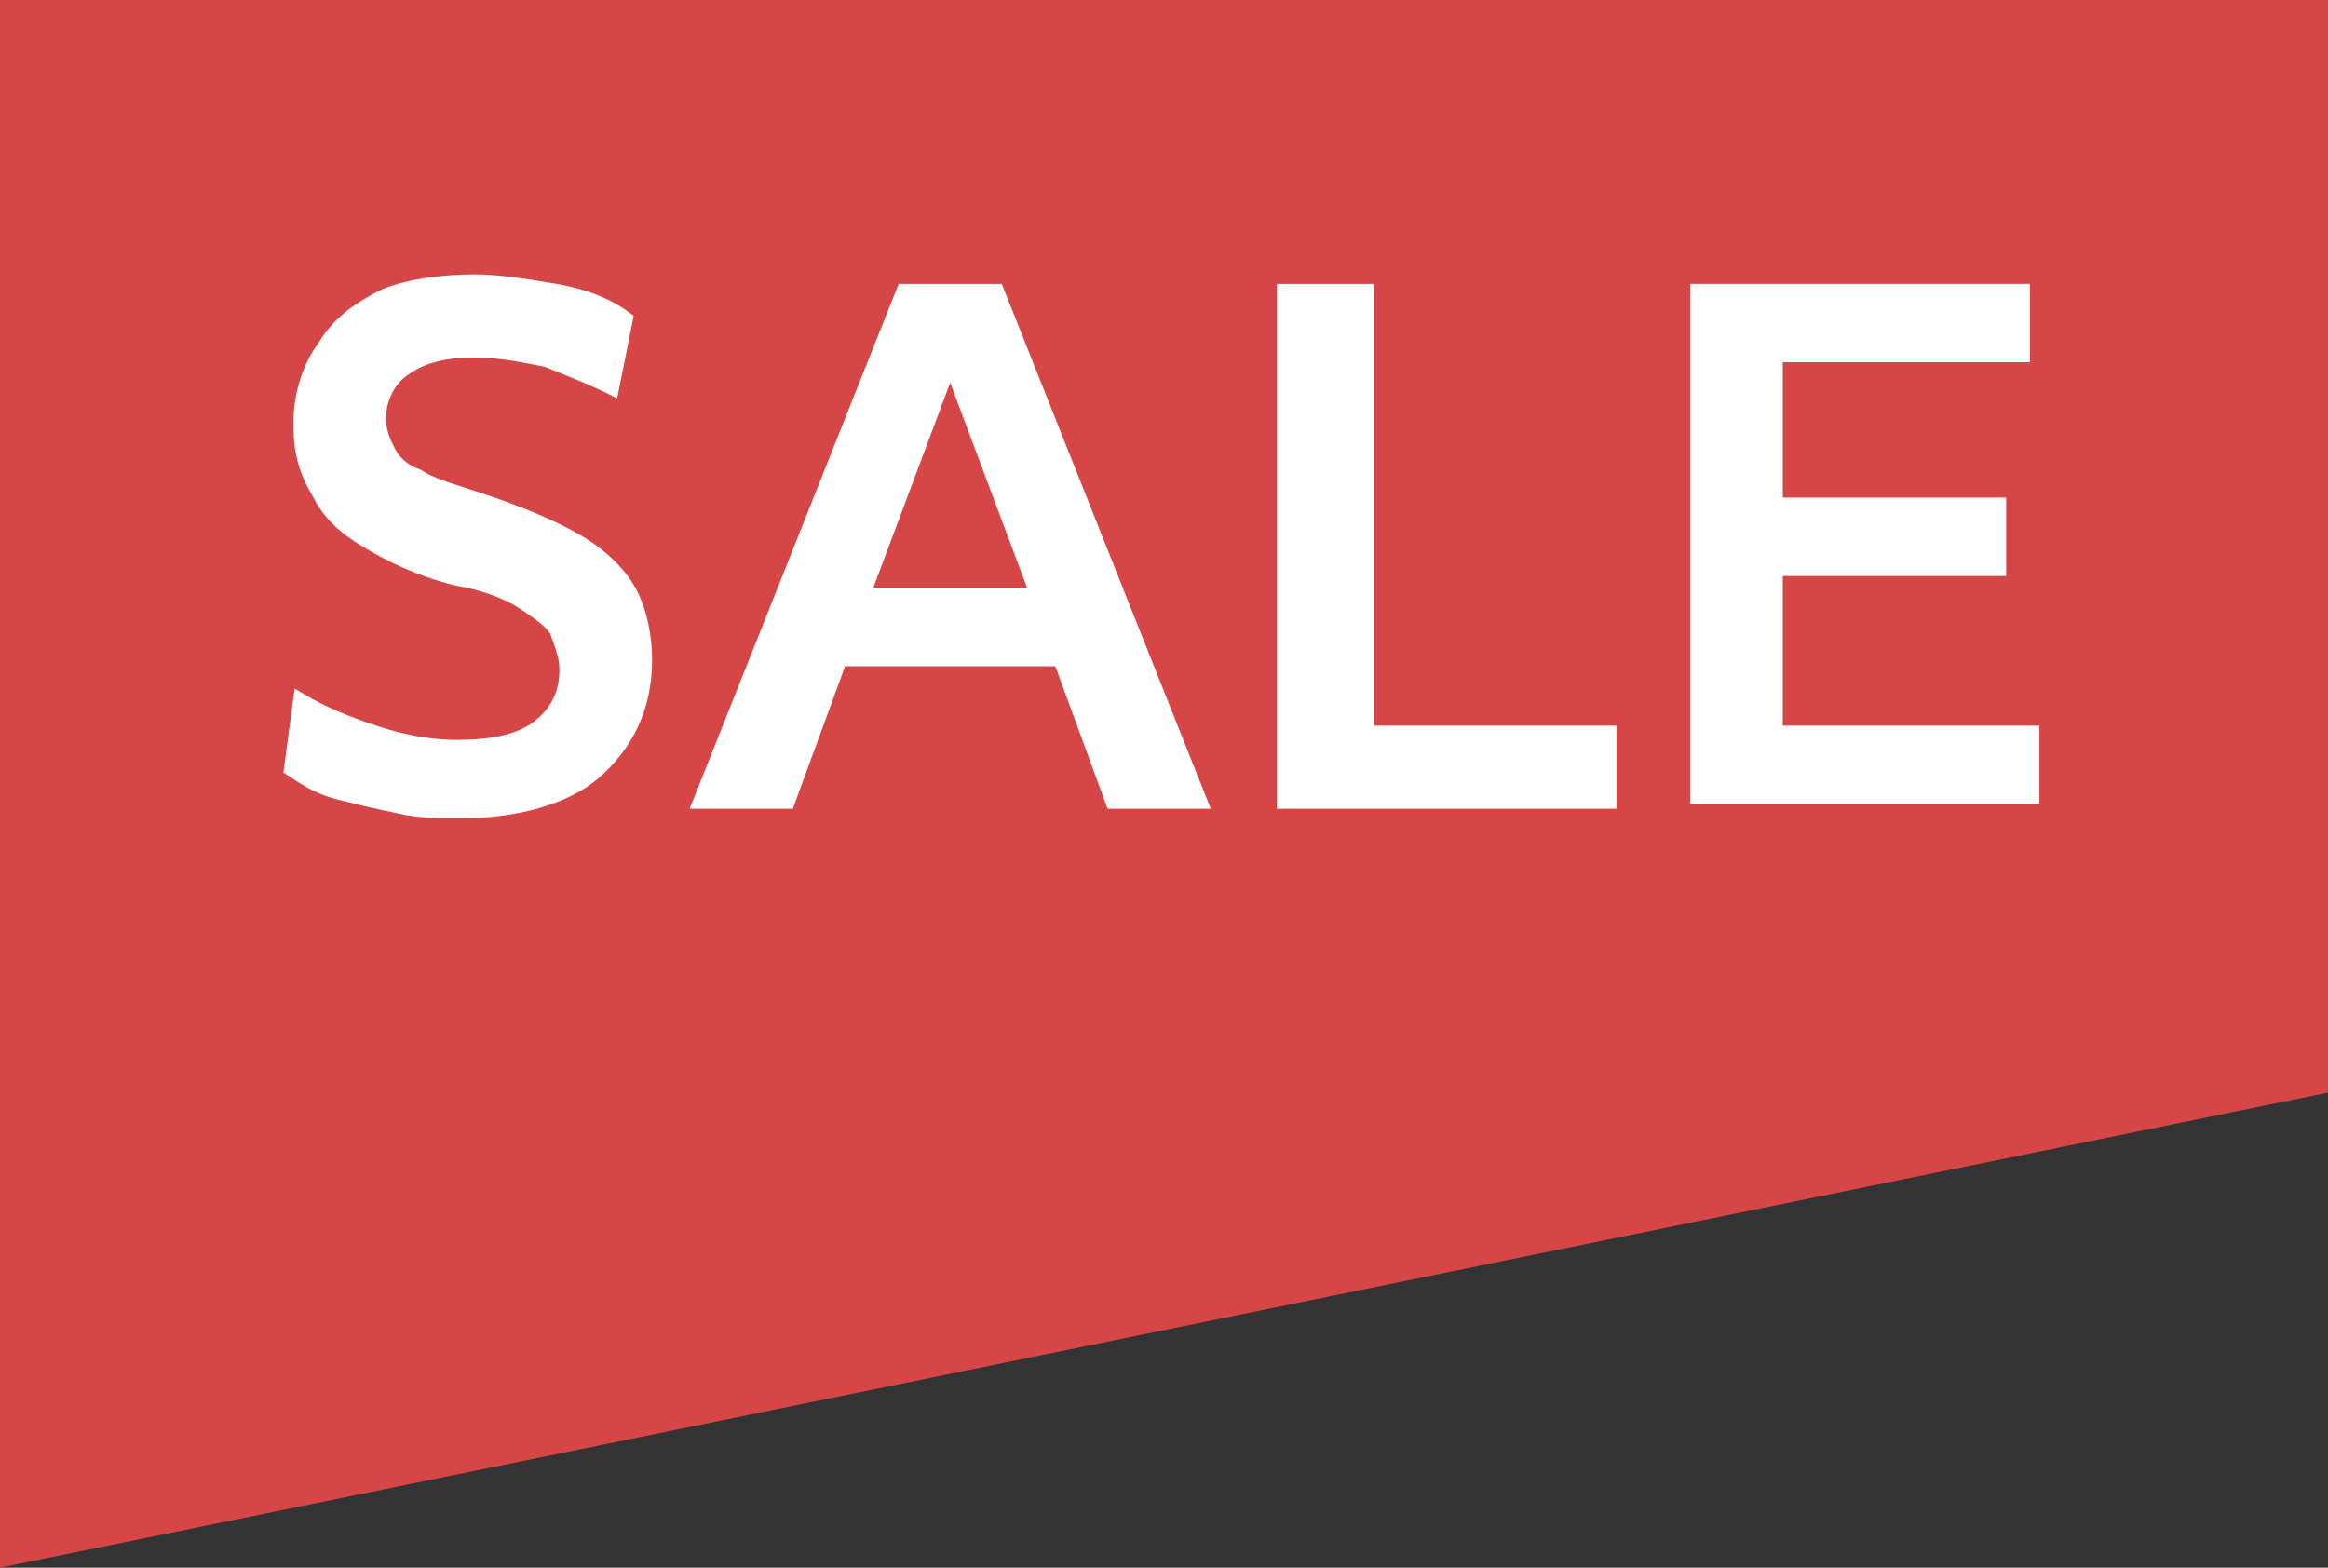 <?xml version="1.0" encoding="utf-8"?>
<!-- Generator: Adobe Illustrator 26.3.1, SVG Export Plug-In . SVG Version: 6.00 Build 0)  -->
<svg version="1.1" id="Layer_1" xmlns="http://www.w3.org/2000/svg" xmlns:xlink="http://www.w3.org/1999/xlink" x="0px" y="0px"
	 viewBox="0 0 49 33" style="enable-background:new 0 0 49 33;" xml:space="preserve">
<rect x="0" y="0" width="49" height="33" fill="#333333" stroke="none"/>
<style type="text/css">
	.st0{fill:#D64646;}
	.st1{fill:#FFFFFF;stroke:#FFFFFF;stroke-width:0.25;stroke-miterlimit:10;}
</style>
<g id="Group_265" transform="translate(-728 -1793)">
	<g id="Group_264" transform="translate(-1 -6)">
		<path id="Path_32" class="st0" d="M729,1799h49v23l-49,10V1799z"/>
	</g>
</g>
<g>
	<path class="st1" d="M9.7,17.1c-0.4,0-0.9,0-1.3-0.1c-0.5-0.1-0.9-0.2-1.3-0.3c-0.4-0.1-0.7-0.3-1-0.5l0.2-1.5
		c0.5,0.3,1,0.5,1.6,0.7c0.6,0.2,1.2,0.3,1.7,0.3c0.7,0,1.3-0.1,1.7-0.4c0.4-0.3,0.6-0.7,0.6-1.2c0-0.3-0.1-0.5-0.2-0.8
		c-0.1-0.2-0.4-0.4-0.7-0.6c-0.3-0.2-0.8-0.4-1.4-0.5c-0.8-0.2-1.4-0.5-1.9-0.8c-0.5-0.3-0.8-0.6-1-1C6.4,9.9,6.3,9.5,6.3,8.9
		c0-0.6,0.2-1.2,0.5-1.6c0.3-0.5,0.7-0.8,1.3-1.1C8.6,6,9.3,5.9,10,5.9c0.5,0,1.1,0.1,1.7,0.2c0.6,0.1,1.1,0.3,1.5,0.6l-0.3,1.5
		c-0.4-0.2-0.9-0.4-1.4-0.6c-0.5-0.1-1-0.2-1.5-0.2c-0.6,0-1.1,0.1-1.5,0.4C8.2,8,8,8.4,8,8.8c0,0.3,0.1,0.5,0.2,0.7
		c0.1,0.2,0.3,0.4,0.6,0.5c0.3,0.2,0.7,0.3,1.3,0.5c0.9,0.3,1.6,0.6,2.1,0.9c0.5,0.3,0.9,0.7,1.1,1.1c0.2,0.4,0.3,0.9,0.3,1.4
		c0,1-0.4,1.8-1.1,2.4C11.9,16.8,10.9,17.1,9.7,17.1z"/>
	<path class="st1" d="M14.7,16.9l4.3-10.8H21l4.3,10.8h-1.9l-1.1-3h-4.6l-1.1,3H14.7z M18.2,12.5h3.6l-1.8-4.8L18.2,12.5z"/>
	<path class="st1" d="M27,16.9V6.1h1.8v9.3h5.1v1.5H27z"/>
	<path class="st1" d="M35.7,16.9V6.1h6.9v1.4h-5.2v3.1h4.7v1.4h-4.7v3.4h5.4v1.4H35.7z"/>
</g>
</svg>
